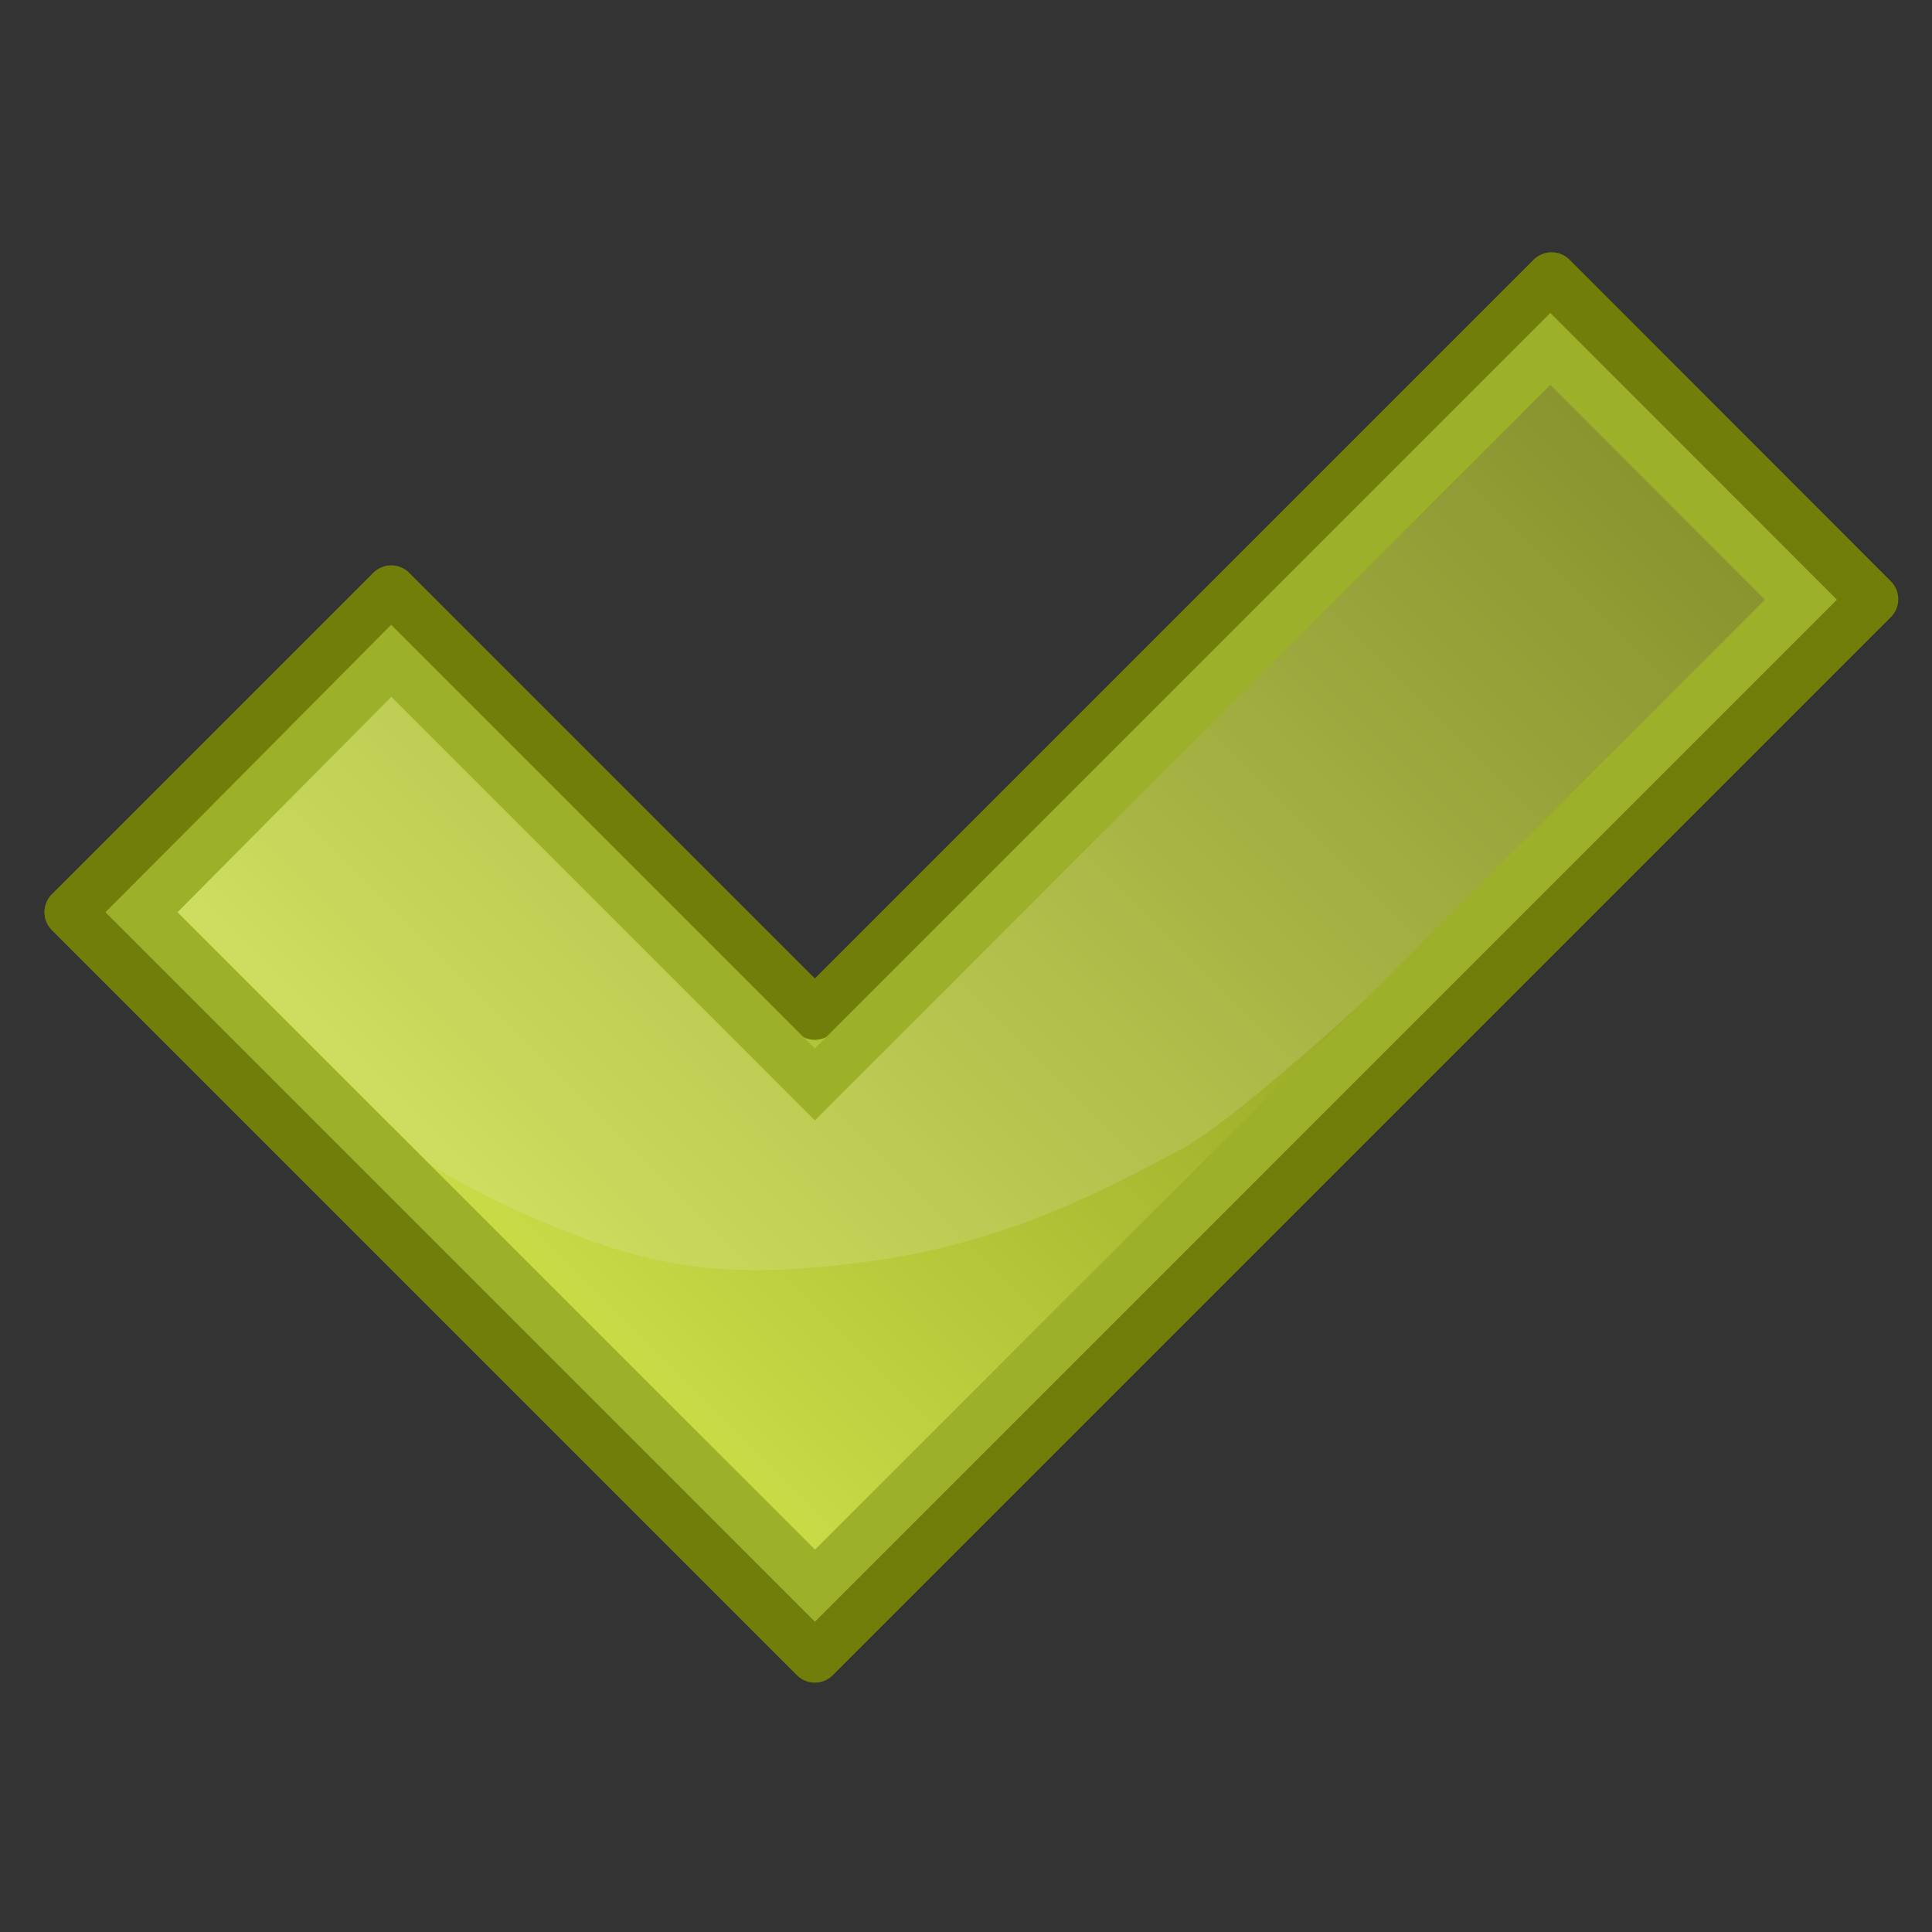 <?xml version="1.0" encoding="UTF-8" standalone="no"?>
<!-- Created with Inkscape (http://www.inkscape.org/) -->

<svg
   xmlns:dc="http://purl.org/dc/elements/1.1/"
   xmlns:cc="http://creativecommons.org/ns#"
   xmlns:rdf="http://www.w3.org/1999/02/22-rdf-syntax-ns#"
   xmlns:svg="http://www.w3.org/2000/svg"
   xmlns="http://www.w3.org/2000/svg"
   xmlns:xlink="http://www.w3.org/1999/xlink"
   xmlns:sodipodi="http://sodipodi.sourceforge.net/DTD/sodipodi-0.dtd"
   xmlns:inkscape="http://www.inkscape.org/namespaces/inkscape"
   id="svg2"
   version="1.1"
   inkscape:version="0.47pre4 r22446"
   width="50"
   height="50"
   sodipodi:docname="ok.svg">
  <rect width="100%" height="100%" fill="#333333" stroke="none"/>
  <defs
     id="defs6">
    <inkscape:perspective
       sodipodi:type="inkscape:persp3d"
       inkscape:vp_x="0 : 0.5 : 1"
       inkscape:vp_y="0 : 1000 : 0"
       inkscape:vp_z="1 : 0.5 : 1"
       inkscape:persp3d-origin="0.5 : 0.33333333 : 1"
       id="perspective10" />
    <radialGradient
       r="117.143"
       fy="486.648"
       fx="605.714"
       cy="486.648"
       cx="605.714"
       gradientTransform="matrix(-2.774,0,0,1.97,112.762,-872.885)"
       gradientUnits="userSpaceOnUse"
       id="radialGradient5031"
       xlink:href="#linearGradient5060"
       inkscape:collect="always" />
    <radialGradient
       r="117.143"
       fy="486.648"
       fx="605.714"
       cy="486.648"
       cx="605.714"
       gradientTransform="matrix(2.774,0,0,1.97,-1891.633,-872.885)"
       gradientUnits="userSpaceOnUse"
       id="radialGradient5029"
       xlink:href="#linearGradient5060"
       inkscape:collect="always" />
    <linearGradient
       y2="609.505"
       x2="302.857"
       y1="366.648"
       x1="302.857"
       gradientTransform="matrix(2.774,0,0,1.97,-1892.179,-872.885)"
       gradientUnits="userSpaceOnUse"
       id="linearGradient5027"
       xlink:href="#linearGradient5048"
       inkscape:collect="always" />
    <radialGradient
       r="117.143"
       fy="486.648"
       fx="605.714"
       cy="486.648"
       cx="605.714"
       gradientTransform="matrix(-2.774,0,0,1.97,112.762,-872.885)"
       gradientUnits="userSpaceOnUse"
       id="radialGradient5020"
       xlink:href="#linearGradient5060"
       inkscape:collect="always" />
    <linearGradient
       gradientTransform="matrix(2.774,0,0,1.97,-1892.179,-872.885)"
       y2="609.505"
       x2="302.857"
       y1="366.648"
       x1="302.857"
       gradientUnits="userSpaceOnUse"
       id="linearGradient5016"
       xlink:href="#linearGradient5048"
       inkscape:collect="always" />
    <radialGradient
       gradientTransform="matrix(2.774,0,0,1.97,-1891.633,-872.885)"
       r="117.143"
       fy="486.648"
       fx="605.714"
       cy="486.648"
       cx="605.714"
       gradientUnits="userSpaceOnUse"
       id="radialGradient5013"
       xlink:href="#linearGradient5060"
       inkscape:collect="always" />
    <linearGradient
       gradientUnits="userSpaceOnUse"
       y2="21.27"
       x2="-2.758"
       y1="26.652"
       x1="73.362"
       gradientTransform="matrix(1.025,0,0,0.957,0,-0.807)"
       id="linearGradient2112"
       xlink:href="#linearGradient2116"
       inkscape:collect="always" />
    <linearGradient
       gradientUnits="userSpaceOnUse"
       y2="22.133"
       x2="14.511"
       y1="22.133"
       x1="6.587"
       gradientTransform="matrix(0.958,0,0,1.028,1,-0.572)"
       id="linearGradient2100"
       xlink:href="#linearGradient2094"
       inkscape:collect="always" />
    <linearGradient
       inkscape:collect="always"
       xlink:href="#linearGradient2803"
       id="linearGradient2813"
       gradientTransform="matrix(2.263,0,0,0.442,1,-0.875)"
       x1="10.496"
       y1="93.338"
       x2="10.22"
       y2="84.287"
       gradientUnits="userSpaceOnUse" />
    <linearGradient
       inkscape:collect="always"
       xlink:href="#linearGradient2795"
       id="linearGradient2801"
       gradientTransform="matrix(0.254,0,1.822151e-16,3.76,0.789,0.149)"
       x1="35.433"
       y1="4.953"
       x2="41.219"
       y2="4.953"
       gradientUnits="userSpaceOnUse" />
    <linearGradient
       id="linearGradient2795">
      <stop
         style="stop-color:#000000;stop-opacity:0.069;"
         offset="0"
         id="stop2797" />
      <stop
         style="stop-color:#ffffff;stop-opacity:1;"
         offset="1"
         id="stop2799" />
    </linearGradient>
    <linearGradient
       id="linearGradient2803">
      <stop
         style="stop-color:#ffffff;stop-opacity:1;"
         offset="0"
         id="stop2805" />
      <stop
         style="stop-color:#cbcbcb;stop-opacity:1;"
         offset="1"
         id="stop2807" />
    </linearGradient>
    <linearGradient
       id="linearGradient2094">
      <stop
         id="stop2096"
         offset="0"
         style="stop-color:#d6e3f0;stop-opacity:1;" />
      <stop
         id="stop2098"
         offset="1"
         style="stop-color:#95b1cf;stop-opacity:1;" />
    </linearGradient>
    <linearGradient
       id="linearGradient2116"
       inkscape:collect="always">
      <stop
         id="stop2118"
         offset="0"
         style="stop-color:#ffffff;stop-opacity:1;" />
      <stop
         id="stop2120"
         offset="1"
         style="stop-color:#ffffff;stop-opacity:0;" />
    </linearGradient>
    <radialGradient
       r="14.375"
       fy="125"
       fx="55"
       cy="125"
       cx="55"
       gradientUnits="userSpaceOnUse"
       id="radialGradient278"
       xlink:href="#linearGradient12512"
       inkscape:collect="always" />
    <linearGradient
       id="linearGradient12512">
      <stop
         id="stop12513"
         offset="0"
         style="stop-color:#ffffff;stop-opacity:1;" />
      <stop
         id="stop12517"
         offset="0.5"
         style="stop-color:#fff520;stop-opacity:0.891;" />
      <stop
         id="stop12514"
         offset="1"
         style="stop-color:#fff300;stop-opacity:0;" />
    </linearGradient>
    <linearGradient
       id="linearGradient5048">
      <stop
         id="stop5050"
         offset="0"
         style="stop-color:black;stop-opacity:0;" />
      <stop
         style="stop-color:black;stop-opacity:1;"
         offset="0.5"
         id="stop5056" />
      <stop
         id="stop5052"
         offset="1"
         style="stop-color:black;stop-opacity:0;" />
    </linearGradient>
    <linearGradient
       id="linearGradient5060"
       inkscape:collect="always">
      <stop
         id="stop5062"
         offset="0"
         style="stop-color:black;stop-opacity:1;" />
      <stop
         id="stop5064"
         offset="1"
         style="stop-color:black;stop-opacity:0;" />
    </linearGradient>
    <inkscape:perspective
       id="perspective58"
       inkscape:persp3d-origin="24 : 16 : 1"
       inkscape:vp_z="48 : 24 : 1"
       inkscape:vp_y="0 : 1000 : 0"
       inkscape:vp_x="0 : 24 : 1"
       sodipodi:type="inkscape:persp3d" />
    <linearGradient
       y2="11.951"
       x2="33.485"
       y1="45.783"
       x1="19.026"
       gradientTransform="matrix(0.395,0,0,0.452,2.33,-3.821)"
       gradientUnits="userSpaceOnUse"
       id="linearGradient3908"
       xlink:href="#linearGradient3029"
       inkscape:collect="always" />
    <linearGradient
       y2="11.951"
       x2="33.485"
       y1="45.783"
       x1="19.026"
       gradientTransform="matrix(0.425,0,0,0.425,1.323,-2.36)"
       gradientUnits="userSpaceOnUse"
       id="linearGradient3903"
       xlink:href="#linearGradient3029"
       inkscape:collect="always" />
    <linearGradient
       y2="11.951"
       x2="33.485"
       y1="45.783"
       x1="19.026"
       gradientTransform="matrix(0.425,0,0,0.425,1.323,-2.36)"
       gradientUnits="userSpaceOnUse"
       id="linearGradient3896"
       xlink:href="#linearGradient3029"
       inkscape:collect="always" />
    <linearGradient
       gradientUnits="userSpaceOnUse"
       y2="22.187"
       x2="-7.192"
       y1="8.774"
       x1="6.348"
       id="linearGradient3852"
       xlink:href="#linearGradient3846"
       inkscape:collect="always" />
    <linearGradient
       y2="11.951"
       x2="33.485"
       y1="45.783"
       x1="19.026"
       gradientTransform="matrix(0.986,0,0,0.986,-12.429,-17.382)"
       gradientUnits="userSpaceOnUse"
       id="linearGradient3068"
       xlink:href="#linearGradient3029"
       inkscape:collect="always" />
    <inkscape:perspective
       sodipodi:type="inkscape:persp3d"
       inkscape:vp_x="0 : 24 : 1"
       inkscape:vp_y="0 : 1000 : 0"
       inkscape:vp_z="48 : 24 : 1"
       inkscape:persp3d-origin="24 : 16 : 1"
       id="perspective2967" />
    <linearGradient
       id="linearGradient2239">
      <stop
         id="stop2241"
         offset="0"
         style="stop-color:#cee14b;stop-opacity:1;" />
      <stop
         style="stop-color:#727e0a;stop-opacity:1;"
         offset="1"
         id="stop2243" />
    </linearGradient>
    <linearGradient
       id="linearGradient2256">
      <stop
         style="stop-color:#ff0202;stop-opacity:1;"
         offset="0"
         id="stop2258" />
      <stop
         style="stop-color:#ff9b9b;stop-opacity:1;"
         offset="1"
         id="stop2260" />
    </linearGradient>
    <linearGradient
       id="linearGradient9647">
      <stop
         style="stop-color:#fe4747;stop-opacity:1;"
         offset="0"
         id="stop9649" />
      <stop
         id="stop3219"
         offset="1"
         style="stop-color:#c80909;stop-opacity:1;" />
    </linearGradient>
    <linearGradient
       id="linearGradient2536">
      <stop
         style="stop-color:#a40000;stop-opacity:1;"
         offset="0"
         id="stop2538" />
      <stop
         style="stop-color:#ff1717;stop-opacity:1;"
         offset="1"
         id="stop2540" />
    </linearGradient>
    <linearGradient
       id="linearGradient2479">
      <stop
         style="stop-color:#ffe69b;stop-opacity:1;"
         offset="0"
         id="stop2481" />
      <stop
         style="stop-color:#ffffff;stop-opacity:1;"
         offset="1"
         id="stop2483" />
    </linearGradient>
    <linearGradient
       id="linearGradient4126">
      <stop
         id="stop4128"
         offset="0"
         style="stop-color:#000000;stop-opacity:0.386;" />
      <stop
         id="stop4130"
         offset="1"
         style="stop-color:#000000;stop-opacity:0;" />
    </linearGradient>
    <radialGradient
       inkscape:collect="always"
       xlink:href="#linearGradient4126"
       id="radialGradient2169"
       gradientUnits="userSpaceOnUse"
       gradientTransform="matrix(1,0,0,0.5,1.899196e-14,20)"
       cx="23.857"
       cy="40"
       fx="23.857"
       fy="40"
       r="17.143" />
    <linearGradient
       inkscape:collect="always"
       xlink:href="#linearGradient2479"
       id="linearGradient2485"
       x1="43.936"
       y1="53.836"
       x2="20.065"
       y2="-8.563"
       gradientUnits="userSpaceOnUse" />
    <linearGradient
       inkscape:collect="always"
       xlink:href="#linearGradient2536"
       id="linearGradient2542"
       x1="36.918"
       y1="66.288"
       x2="19.071"
       y2="5.541"
       gradientUnits="userSpaceOnUse" />
    <linearGradient
       inkscape:collect="always"
       xlink:href="#linearGradient9647"
       id="linearGradient6807"
       x1="48.908"
       y1="21.528"
       x2="94.547"
       y2="21.528"
       gradientUnits="userSpaceOnUse" />
    <linearGradient
       inkscape:collect="always"
       xlink:href="#linearGradient9647"
       id="linearGradient6813"
       gradientUnits="userSpaceOnUse"
       x1="48.908"
       y1="21.528"
       x2="94.547"
       y2="21.528" />
    <linearGradient
       inkscape:collect="always"
       xlink:href="#linearGradient9647"
       id="linearGradient6817"
       gradientUnits="userSpaceOnUse"
       x1="48.908"
       y1="21.528"
       x2="94.547"
       y2="21.528"
       gradientTransform="matrix(0.707,0.707,-0.707,0.707,36.231,-44.413)" />
    <linearGradient
       inkscape:collect="always"
       xlink:href="#linearGradient9647"
       id="linearGradient6836"
       gradientUnits="userSpaceOnUse"
       gradientTransform="matrix(0.707,0.707,-0.707,0.707,36.231,-44.413)"
       x1="48.908"
       y1="21.528"
       x2="94.547"
       y2="21.528" />
    <linearGradient
       inkscape:collect="always"
       xlink:href="#linearGradient9647"
       id="linearGradient6840"
       gradientUnits="userSpaceOnUse"
       gradientTransform="matrix(0,1,-1,0,93.255,-50.199)"
       x1="48.908"
       y1="21.528"
       x2="94.547"
       y2="21.528" />
    <linearGradient
       inkscape:collect="always"
       xlink:href="#linearGradient9647"
       id="linearGradient6853"
       gradientUnits="userSpaceOnUse"
       gradientTransform="matrix(0,1,-1,0,93.255,-50.199)"
       x1="48.908"
       y1="21.528"
       x2="94.547"
       y2="21.528" />
    <linearGradient
       inkscape:collect="always"
       xlink:href="#linearGradient9647"
       id="linearGradient6863"
       gradientUnits="userSpaceOnUse"
       gradientTransform="matrix(0,1,-1,0,93.255,-50.199)"
       x1="48.908"
       y1="21.528"
       x2="94.547"
       y2="21.528" />
    <radialGradient
       inkscape:collect="always"
       xlink:href="#linearGradient4126"
       id="radialGradient6878"
       cx="25.235"
       cy="39.515"
       fx="25.235"
       fy="39.515"
       r="19.355"
       gradientTransform="matrix(1,0,0,0.23,0,30.407)"
       gradientUnits="userSpaceOnUse" />
    <linearGradient
       inkscape:collect="always"
       xlink:href="#linearGradient9647"
       id="linearGradient6934"
       gradientUnits="userSpaceOnUse"
       gradientTransform="matrix(0,1,-1,0,93.255,-50.199)"
       x1="48.908"
       y1="21.528"
       x2="94.547"
       y2="21.528" />
    <linearGradient
       inkscape:collect="always"
       xlink:href="#linearGradient2239"
       id="linearGradient4027"
       gradientUnits="userSpaceOnUse"
       gradientTransform="matrix(0,-1,1,0,-3.745,51.033)"
       x1="5"
       y1="23.495"
       x2="45.613"
       y2="23.495" />
    <linearGradient
       inkscape:collect="always"
       xlink:href="#linearGradient2239"
       id="linearGradient4904"
       gradientUnits="userSpaceOnUse"
       gradientTransform="matrix(0.707,-0.707,0.707,0.707,-10.755,24.494)"
       x1="5"
       y1="23.495"
       x2="45.613"
       y2="23.495" />
    <inkscape:perspective
       id="perspective10-8"
       inkscape:persp3d-origin="0.5 : 0.33333333 : 1"
       inkscape:vp_z="1 : 0.5 : 1"
       inkscape:vp_y="0 : 1000 : 0"
       inkscape:vp_x="0 : 0.5 : 1"
       sodipodi:type="inkscape:persp3d" />
    <linearGradient
       id="linearGradient3029">
      <stop
         id="stop3031"
         offset="0"
         style="stop-color:#225500;stop-opacity:1;" />
      <stop
         id="stop3033"
         offset="1"
         style="stop-color:#66ff00;stop-opacity:1;" />
    </linearGradient>
    <linearGradient
       id="linearGradient3846">
      <stop
         id="stop3848"
         offset="0"
         style="stop-color:#c8c8c8;stop-opacity:1;" />
      <stop
         style="stop-color:#647878;stop-opacity:1;"
         offset="0.5"
         id="stop3854" />
      <stop
         id="stop3856"
         offset="0.5"
         style="stop-color:#323232;stop-opacity:1;" />
      <stop
         id="stop3850"
         offset="1"
         style="stop-color:#000000;stop-opacity:1;" />
    </linearGradient>
    <linearGradient
       inkscape:collect="always"
       xlink:href="#linearGradient3029"
       id="linearGradient22899"
       gradientUnits="userSpaceOnUse"
       gradientTransform="matrix(0.395,0,0,0.452,16.33,10.226)"
       x1="19.026"
       y1="45.783"
       x2="33.485"
       y2="11.951" />
    <linearGradient
       inkscape:collect="always"
       xlink:href="#linearGradient3846"
       id="linearGradient22902"
       gradientUnits="userSpaceOnUse"
       x1="6.348"
       y1="8.774"
       x2="-7.192"
       y2="22.187"
       gradientTransform="translate(0.011,19.832)" />
    <linearGradient
       inkscape:collect="always"
       xlink:href="#linearGradient3029"
       id="linearGradient22913"
       gradientUnits="userSpaceOnUse"
       gradientTransform="matrix(0.395,0,0,0.452,16.33,10.226)"
       x1="19.026"
       y1="45.783"
       x2="33.485"
       y2="11.951" />
    <linearGradient
       inkscape:collect="always"
       xlink:href="#linearGradient3029"
       id="linearGradient23690"
       gradientUnits="userSpaceOnUse"
       gradientTransform="matrix(0.849,0,0,1.121,4.842,-6.506)"
       x1="19.026"
       y1="45.783"
       x2="33.485"
       y2="11.951" />
    <linearGradient
       y2="23.495"
       x2="45.613"
       y1="23.495"
       x1="5"
       gradientTransform="matrix(0.707,-0.707,0.707,0.707,-10.755,24.494)"
       gradientUnits="userSpaceOnUse"
       id="linearGradient4911"
       xlink:href="#linearGradient2239-0"
       inkscape:collect="always" />
    <linearGradient
       y2="23.495"
       x2="45.613"
       y1="23.495"
       x1="5"
       gradientTransform="matrix(0.707,-0.707,0.707,0.707,-10.755,24.494)"
       gradientUnits="userSpaceOnUse"
       id="linearGradient4904-5"
       xlink:href="#linearGradient2239-0"
       inkscape:collect="always" />
    <linearGradient
       y2="23.495"
       x2="45.613"
       y1="23.495"
       x1="5"
       gradientTransform="matrix(0,-1,1,0,-3.745,51.033)"
       gradientUnits="userSpaceOnUse"
       id="linearGradient4027-1"
       xlink:href="#linearGradient2239-0"
       inkscape:collect="always" />
    <linearGradient
       y2="21.528"
       x2="94.547"
       y1="21.528"
       x1="48.908"
       gradientTransform="matrix(0,1,-1,0,93.255,-50.199)"
       gradientUnits="userSpaceOnUse"
       id="linearGradient6934-2"
       xlink:href="#linearGradient9647-0"
       inkscape:collect="always" />
    <radialGradient
       gradientUnits="userSpaceOnUse"
       gradientTransform="matrix(1,0,0,0.23,0,30.407)"
       r="19.355"
       fy="39.515"
       fx="25.235"
       cy="39.515"
       cx="25.235"
       id="radialGradient6878-3"
       xlink:href="#linearGradient4126-8"
       inkscape:collect="always" />
    <linearGradient
       y2="21.528"
       x2="94.547"
       y1="21.528"
       x1="48.908"
       gradientTransform="matrix(0,1,-1,0,93.255,-50.199)"
       gradientUnits="userSpaceOnUse"
       id="linearGradient6863-1"
       xlink:href="#linearGradient9647-0"
       inkscape:collect="always" />
    <linearGradient
       y2="21.528"
       x2="94.547"
       y1="21.528"
       x1="48.908"
       gradientTransform="matrix(0,1,-1,0,93.255,-50.199)"
       gradientUnits="userSpaceOnUse"
       id="linearGradient6853-6"
       xlink:href="#linearGradient9647-0"
       inkscape:collect="always" />
    <linearGradient
       y2="21.528"
       x2="94.547"
       y1="21.528"
       x1="48.908"
       gradientTransform="matrix(0,1,-1,0,93.255,-50.199)"
       gradientUnits="userSpaceOnUse"
       id="linearGradient6840-7"
       xlink:href="#linearGradient9647-0"
       inkscape:collect="always" />
    <linearGradient
       y2="21.528"
       x2="94.547"
       y1="21.528"
       x1="48.908"
       gradientTransform="matrix(0.707,0.707,-0.707,0.707,36.231,-44.413)"
       gradientUnits="userSpaceOnUse"
       id="linearGradient6836-2"
       xlink:href="#linearGradient9647-0"
       inkscape:collect="always" />
    <linearGradient
       gradientTransform="matrix(0.707,0.707,-0.707,0.707,36.231,-44.413)"
       y2="21.528"
       x2="94.547"
       y1="21.528"
       x1="48.908"
       gradientUnits="userSpaceOnUse"
       id="linearGradient6817-0"
       xlink:href="#linearGradient9647-0"
       inkscape:collect="always" />
    <linearGradient
       y2="21.528"
       x2="94.547"
       y1="21.528"
       x1="48.908"
       gradientUnits="userSpaceOnUse"
       id="linearGradient6813-6"
       xlink:href="#linearGradient9647-0"
       inkscape:collect="always" />
    <linearGradient
       gradientUnits="userSpaceOnUse"
       y2="21.528"
       x2="94.547"
       y1="21.528"
       x1="48.908"
       id="linearGradient6807-9"
       xlink:href="#linearGradient9647-0"
       inkscape:collect="always" />
    <linearGradient
       gradientUnits="userSpaceOnUse"
       y2="5.541"
       x2="19.071"
       y1="66.288"
       x1="36.918"
       id="linearGradient2542-9"
       xlink:href="#linearGradient2536-2"
       inkscape:collect="always" />
    <linearGradient
       gradientUnits="userSpaceOnUse"
       y2="-8.563"
       x2="20.065"
       y1="53.836"
       x1="43.936"
       id="linearGradient2485-2"
       xlink:href="#linearGradient2479-5"
       inkscape:collect="always" />
    <radialGradient
       r="17.143"
       fy="40"
       fx="23.857"
       cy="40"
       cx="23.857"
       gradientTransform="matrix(1,0,0,0.5,1.899196e-14,20)"
       gradientUnits="userSpaceOnUse"
       id="radialGradient2169-8"
       xlink:href="#linearGradient4126-8"
       inkscape:collect="always" />
    <linearGradient
       id="linearGradient4126-8">
      <stop
         style="stop-color:#000000;stop-opacity:0.386;"
         offset="0"
         id="stop4128-7" />
      <stop
         style="stop-color:#000000;stop-opacity:0;"
         offset="1"
         id="stop4130-2" />
    </linearGradient>
    <linearGradient
       id="linearGradient2479-5">
      <stop
         id="stop2481-6"
         offset="0"
         style="stop-color:#ffe69b;stop-opacity:1;" />
      <stop
         id="stop2483-9"
         offset="1"
         style="stop-color:#ffffff;stop-opacity:1;" />
    </linearGradient>
    <linearGradient
       id="linearGradient2536-2">
      <stop
         id="stop2538-6"
         offset="0"
         style="stop-color:#a40000;stop-opacity:1;" />
      <stop
         id="stop2540-7"
         offset="1"
         style="stop-color:#ff1717;stop-opacity:1;" />
    </linearGradient>
    <linearGradient
       id="linearGradient9647-0">
      <stop
         id="stop9649-4"
         offset="0"
         style="stop-color:#fe4747;stop-opacity:1;" />
      <stop
         style="stop-color:#c80909;stop-opacity:1;"
         offset="1"
         id="stop3219-6" />
    </linearGradient>
    <linearGradient
       id="linearGradient2256-6">
      <stop
         id="stop2258-4"
         offset="0"
         style="stop-color:#ff0202;stop-opacity:1;" />
      <stop
         id="stop2260-0"
         offset="1"
         style="stop-color:#ff9b9b;stop-opacity:1;" />
    </linearGradient>
    <linearGradient
       id="linearGradient2239-0">
      <stop
         style="stop-color:#cee14b;stop-opacity:1;"
         offset="0"
         id="stop2241-5" />
      <stop
         id="stop2243-6"
         offset="1"
         style="stop-color:#727e0a;stop-opacity:1;" />
    </linearGradient>
    <inkscape:perspective
       id="perspective3043"
       inkscape:persp3d-origin="24 : 16 : 1"
       inkscape:vp_z="48 : 24 : 1"
       inkscape:vp_y="0 : 1000 : 0"
       inkscape:vp_x="0 : 24 : 1"
       sodipodi:type="inkscape:persp3d" />
  </defs>
  <sodipodi:namedview
     pagecolor="#ffffff"
     bordercolor="#666666"
     borderopacity="1"
     objecttolerance="10"
     gridtolerance="10"
     guidetolerance="10"
     inkscape:pageopacity="0"
     inkscape:pageshadow="2"
     inkscape:window-width="1280"
     inkscape:window-height="752"
     id="namedview4"
     showgrid="false"
     inkscape:zoom="10.1"
     inkscape:cx="6.6831683"
     inkscape:cy="25"
     inkscape:window-x="0"
     inkscape:window-y="25"
     inkscape:window-maximized="1"
     inkscape:current-layer="svg2" />
  <g
     id="layer2"
     inkscape:label="Shadow"
     transform="translate(1,-0.436)" />
  <g
     id="layer1-7"
     inkscape:label="Layer 1"
     transform="translate(1,-0.436)" />
  <g
     id="layer3"
     inkscape:label="Error Box"
     transform="translate(1,-0.436)" />
  <g
     id="g3079"
     transform="translate(1.149,-0.433)">
    <g
       inkscape:label="Shadow"
       id="layer2-9" />
    <g
       inkscape:label="Layer 1"
       id="layer1" />
    <g
       inkscape:label="Error Box"
       id="layer3-9" />
    <g
       inkscape:label="Glossy Shine"
       id="layer4">
      <g
         transform="matrix(0.986,0,0,0.986,0.571,-2.899)"
         id="g4906">
        <path
           style="fill:url(#linearGradient4911);fill-opacity:1;fill-rule:evenodd;stroke:#727e0a;stroke-width:1.335;stroke-linecap:butt;stroke-linejoin:round;stroke-miterlimit:4;stroke-opacity:1;stroke-dasharray:none;stroke-dashoffset:0"
           d="M 47.413,19.107 38.981,10.668 19.643,30.005 8.524,18.886 0.088,27.322 19.643,46.877 47.413,19.107 z"
           id="path2787-1"
           sodipodi:nodetypes="ccccccc" />
        <path
           style="fill:#eeeeec;fill-opacity:0.148;fill-rule:evenodd;stroke:none"
           d="M 45.242,18.947 38.924,12.88 19.72,31.318 8.511,20.519 1.75,27.235 c 0,0 4.827,5.448 9.64,7.716 3.722,1.755 5.762,2.042 9.562,1.553 3.731,-0.48 6.449,-1.974 8.304,-2.961 2.956,-1.573 15.987,-14.596 15.987,-14.596 z"
           id="path6779-4"
           sodipodi:nodetypes="cccccszsc" />
        <path
           style="fill:none;stroke:#9db029;stroke-width:1.335;stroke-linecap:butt;stroke-linejoin:miter;stroke-miterlimit:4;stroke-opacity:1;stroke-dasharray:none;stroke-dashoffset:0"
           d="M 45.525,19.12 38.948,12.538 19.643,31.843 8.524,20.724 1.973,27.325 19.648,44.997 45.525,19.12 z"
           id="path2263-9"
           sodipodi:nodetypes="ccccccc" />
      </g>
    </g>
  </g>
</svg>
